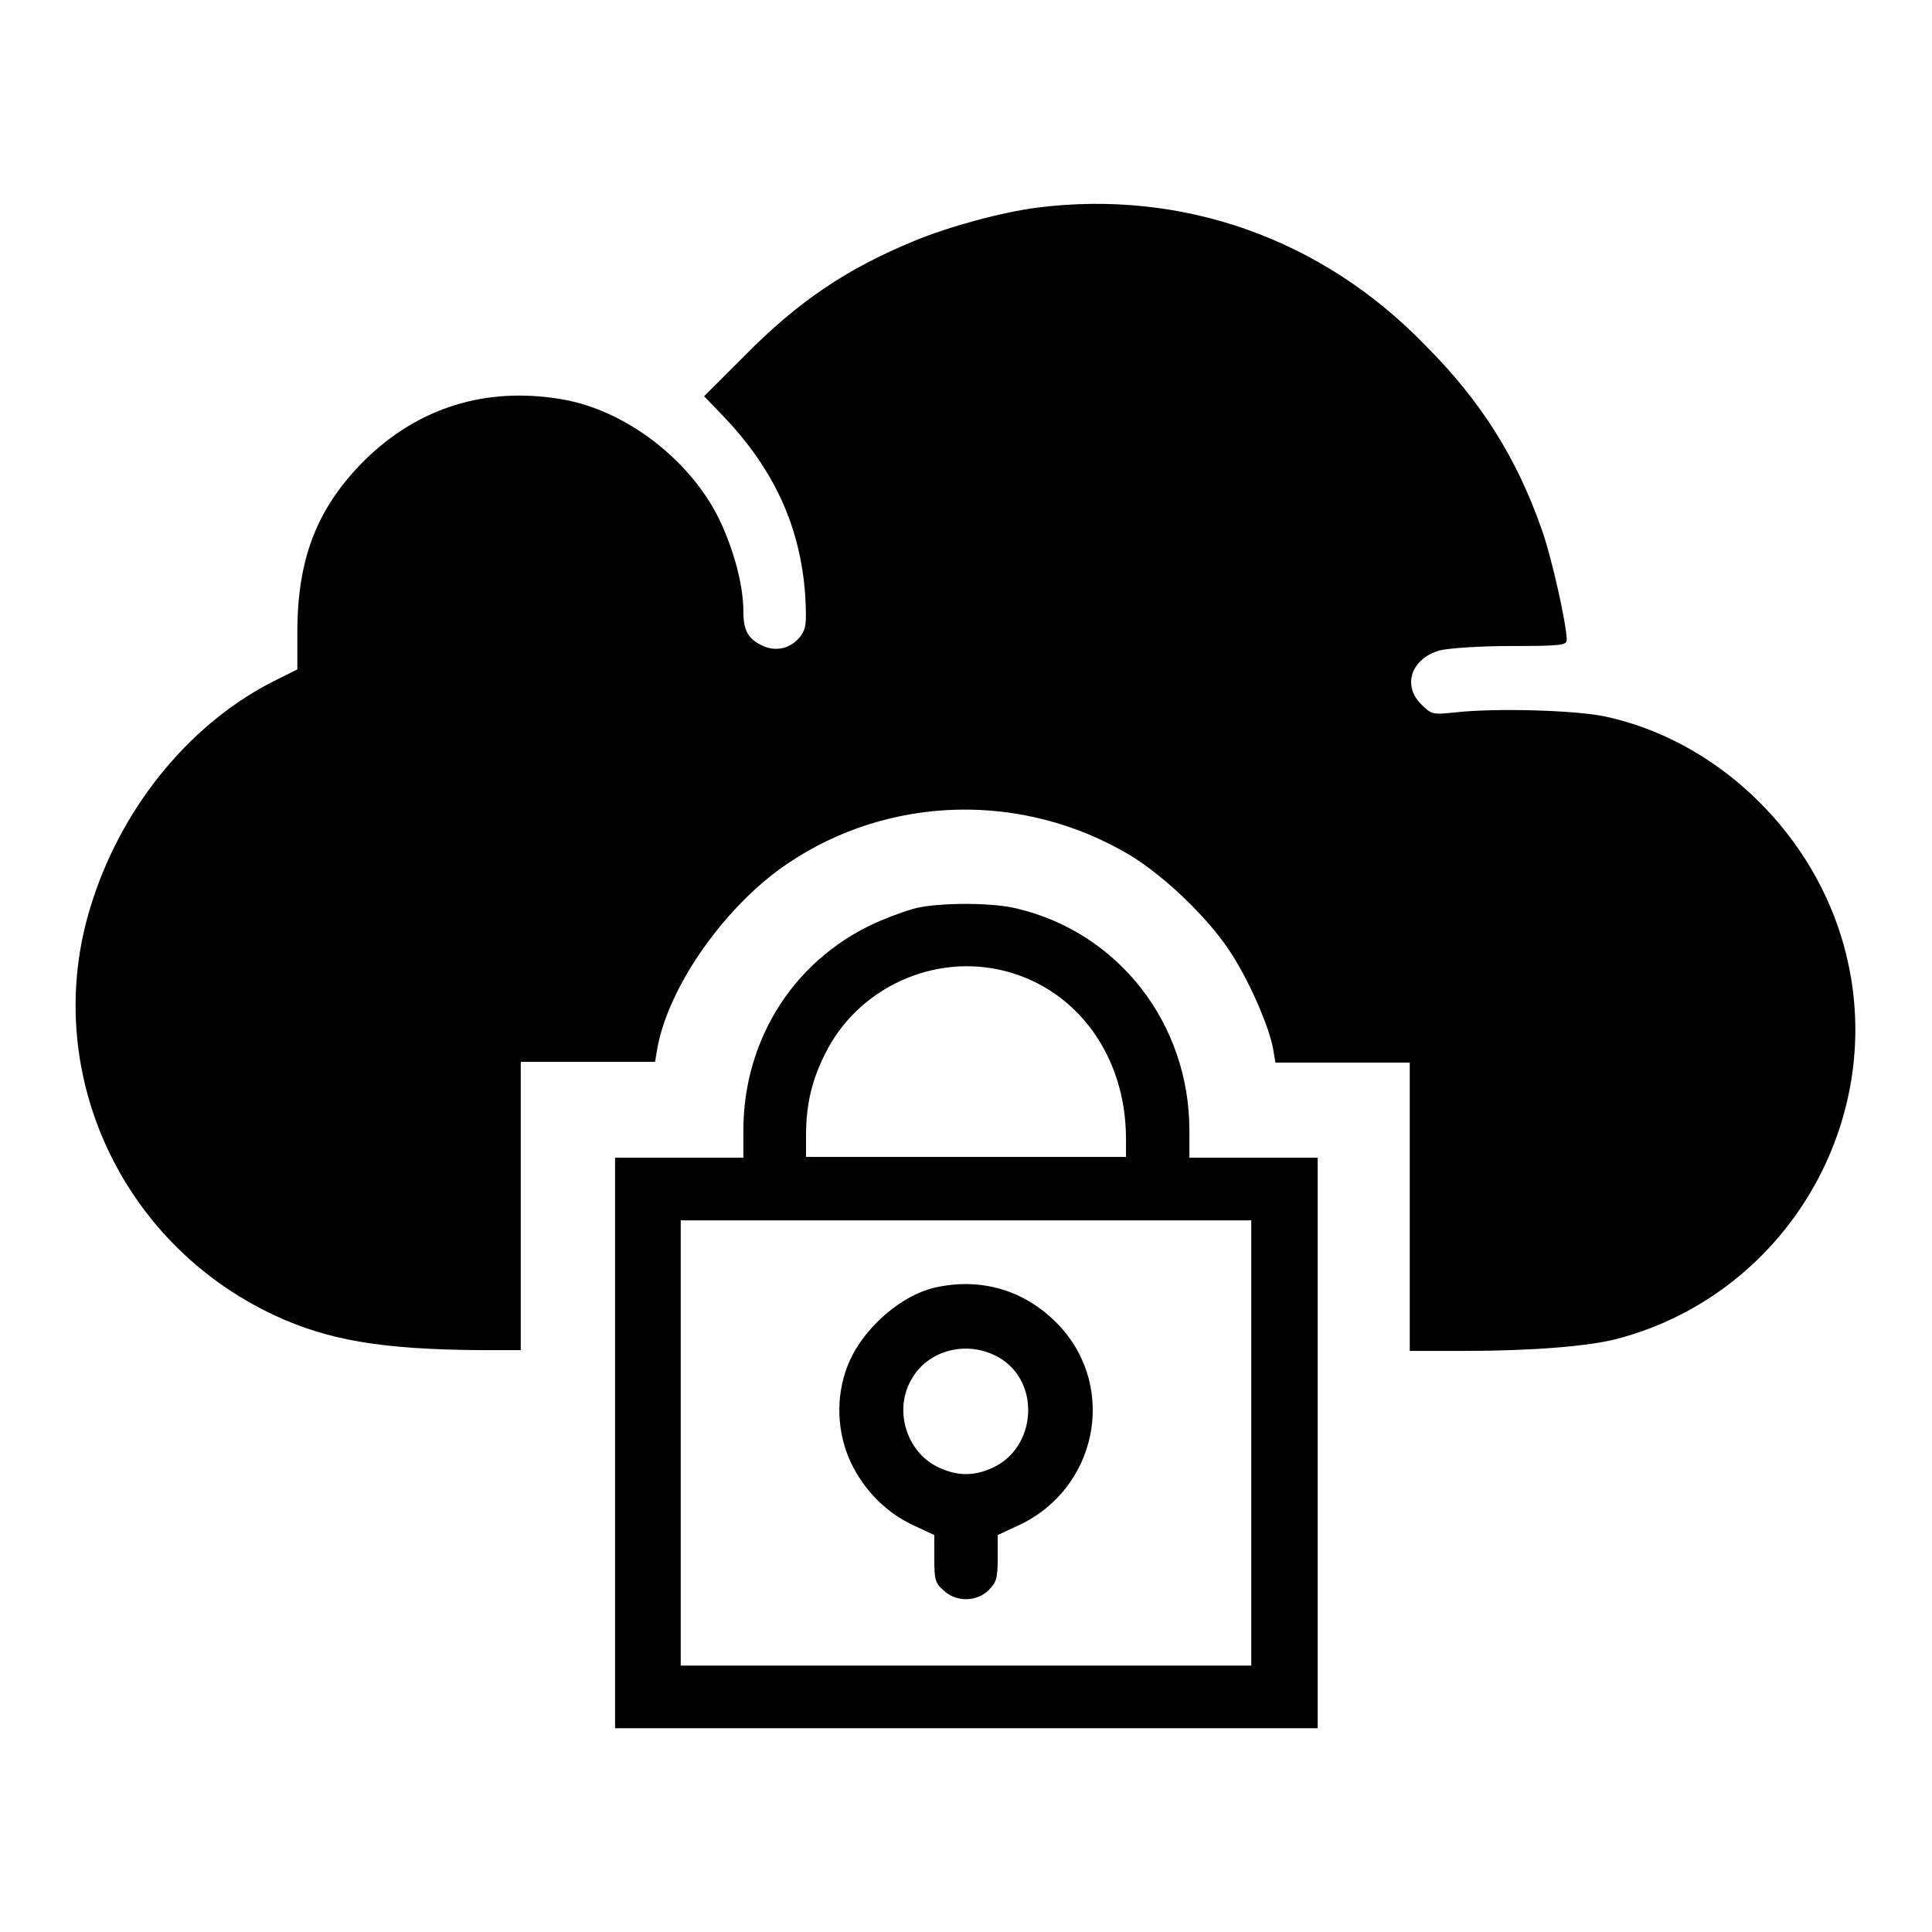 <?xml version="1.0" encoding="utf-8"?>
<!-- Svg Vector Icons : http://www.onlinewebfonts.com/icon -->
<!DOCTYPE svg PUBLIC "-//W3C//DTD SVG 1.1//EN" "http://www.w3.org/Graphics/SVG/1.1/DTD/svg11.dtd">
<svg version="1.1" xmlns="http://www.w3.org/2000/svg" xmlns:xlink="http://www.w3.org/1999/xlink" x="0px" y="0px" viewBox="0 0 256 256" enable-background="new 0 0 256 256" xml:space="preserve">
<g><g><g><path fill="#000000" d="M137.5,27.5c-4.7,0.6-11.7,2.5-16.3,4.4c-9,3.7-15.4,8-22.6,15.3l-5.3,5.3l2.3,2.4c6.9,7.1,10.5,14.9,11.1,24.1c0.2,3.8,0.1,4.3-0.7,5.4c-1.3,1.6-3.3,2-5.1,1.1c-1.8-0.9-2.4-2-2.4-4.5c0-3.5-1.3-8.3-3.3-12.4c-3.9-7.8-12.4-14.3-20.8-15.7c-10-1.7-19,1.1-26.1,8.1c-6.3,6.3-8.9,13-8.9,22.8v4.9l-2.6,1.3c-11.1,5.4-20.3,16.3-24.5,29.2c-7.2,21.6,3.1,45.3,24.1,55.1c7.1,3.3,14.2,4.5,27.2,4.6H69v-19.1v-19.1h8.9h8.9l0.3-1.8c1.5-8.3,9.1-19,17.3-24.5c13.5-9.1,31.2-9.5,45.3-1.1c4.8,2.9,11,8.9,13.8,13.6c2.3,3.7,4.7,9.3,5.2,12.1l0.3,1.8h8.9h8.9v19.1v19.1h7.3c8.8,0,16.4-0.6,20.2-1.6c23.1-6.1,36.7-30.4,29.7-53.2c-4.5-14.7-17.1-26.3-31.5-29.3c-4-0.8-14.4-1.1-19.7-0.5c-3,0.3-3.1,0.3-4.5-1.1c-2.5-2.5-1.3-6,2.4-7.1c1.1-0.3,5.3-0.6,9.4-0.6c6.7,0,7.5-0.1,7.5-0.8c0-2-2-11-3.3-14.6c-3.3-9.5-8.1-17.1-15.4-24.4C175.2,31.6,156.7,25.1,137.5,27.5z"/><path fill="#000000" d="M122,120.2c-1.2,0.2-3.4,1-5.1,1.7c-11.3,4.7-18.4,15.5-18.4,27.9v3.6H90h-8.5v37.8V229H128h46.6v-37.8v-37.8h-8.5h-8.5v-3.6c0-14.2-9.4-26.2-22.8-29.4C131.7,119.6,125.3,119.6,122,120.2z M133.3,128.7c9.5,2.5,15.9,11.3,15.9,22.2v2.4H128h-21.2v-2.7c0-4.1,0.7-7.3,2.5-10.9C113.6,130.9,123.8,126.2,133.3,128.7z M165.8,191.2v29.5H128H90.2v-29.5v-29.5H128h37.8V191.2z"/><path fill="#000000" d="M124.4,170.5c-4.9,0.9-10.2,5.6-12.1,10.5c-1.6,4.1-1.4,8.8,0.4,12.7c1.8,3.8,4.7,6.7,8.3,8.4l2.8,1.3v3.1c0,2.7,0.1,3.3,1.2,4.2c1.6,1.6,4.4,1.6,6,0c1-1,1.2-1.5,1.2-4.2v-3.1l2.8-1.3c10.3-4.8,13.1-18.1,5.4-26.4C136.2,171.2,130.5,169.3,124.4,170.5z M132.4,179.9c5.5,3.2,5,11.9-0.9,14.6c-2.4,1.1-4.6,1.1-7,0c-4.3-1.9-6.1-7.5-3.8-11.6C122.9,178.8,128.3,177.5,132.4,179.9z"/></g></g></g>
</svg>